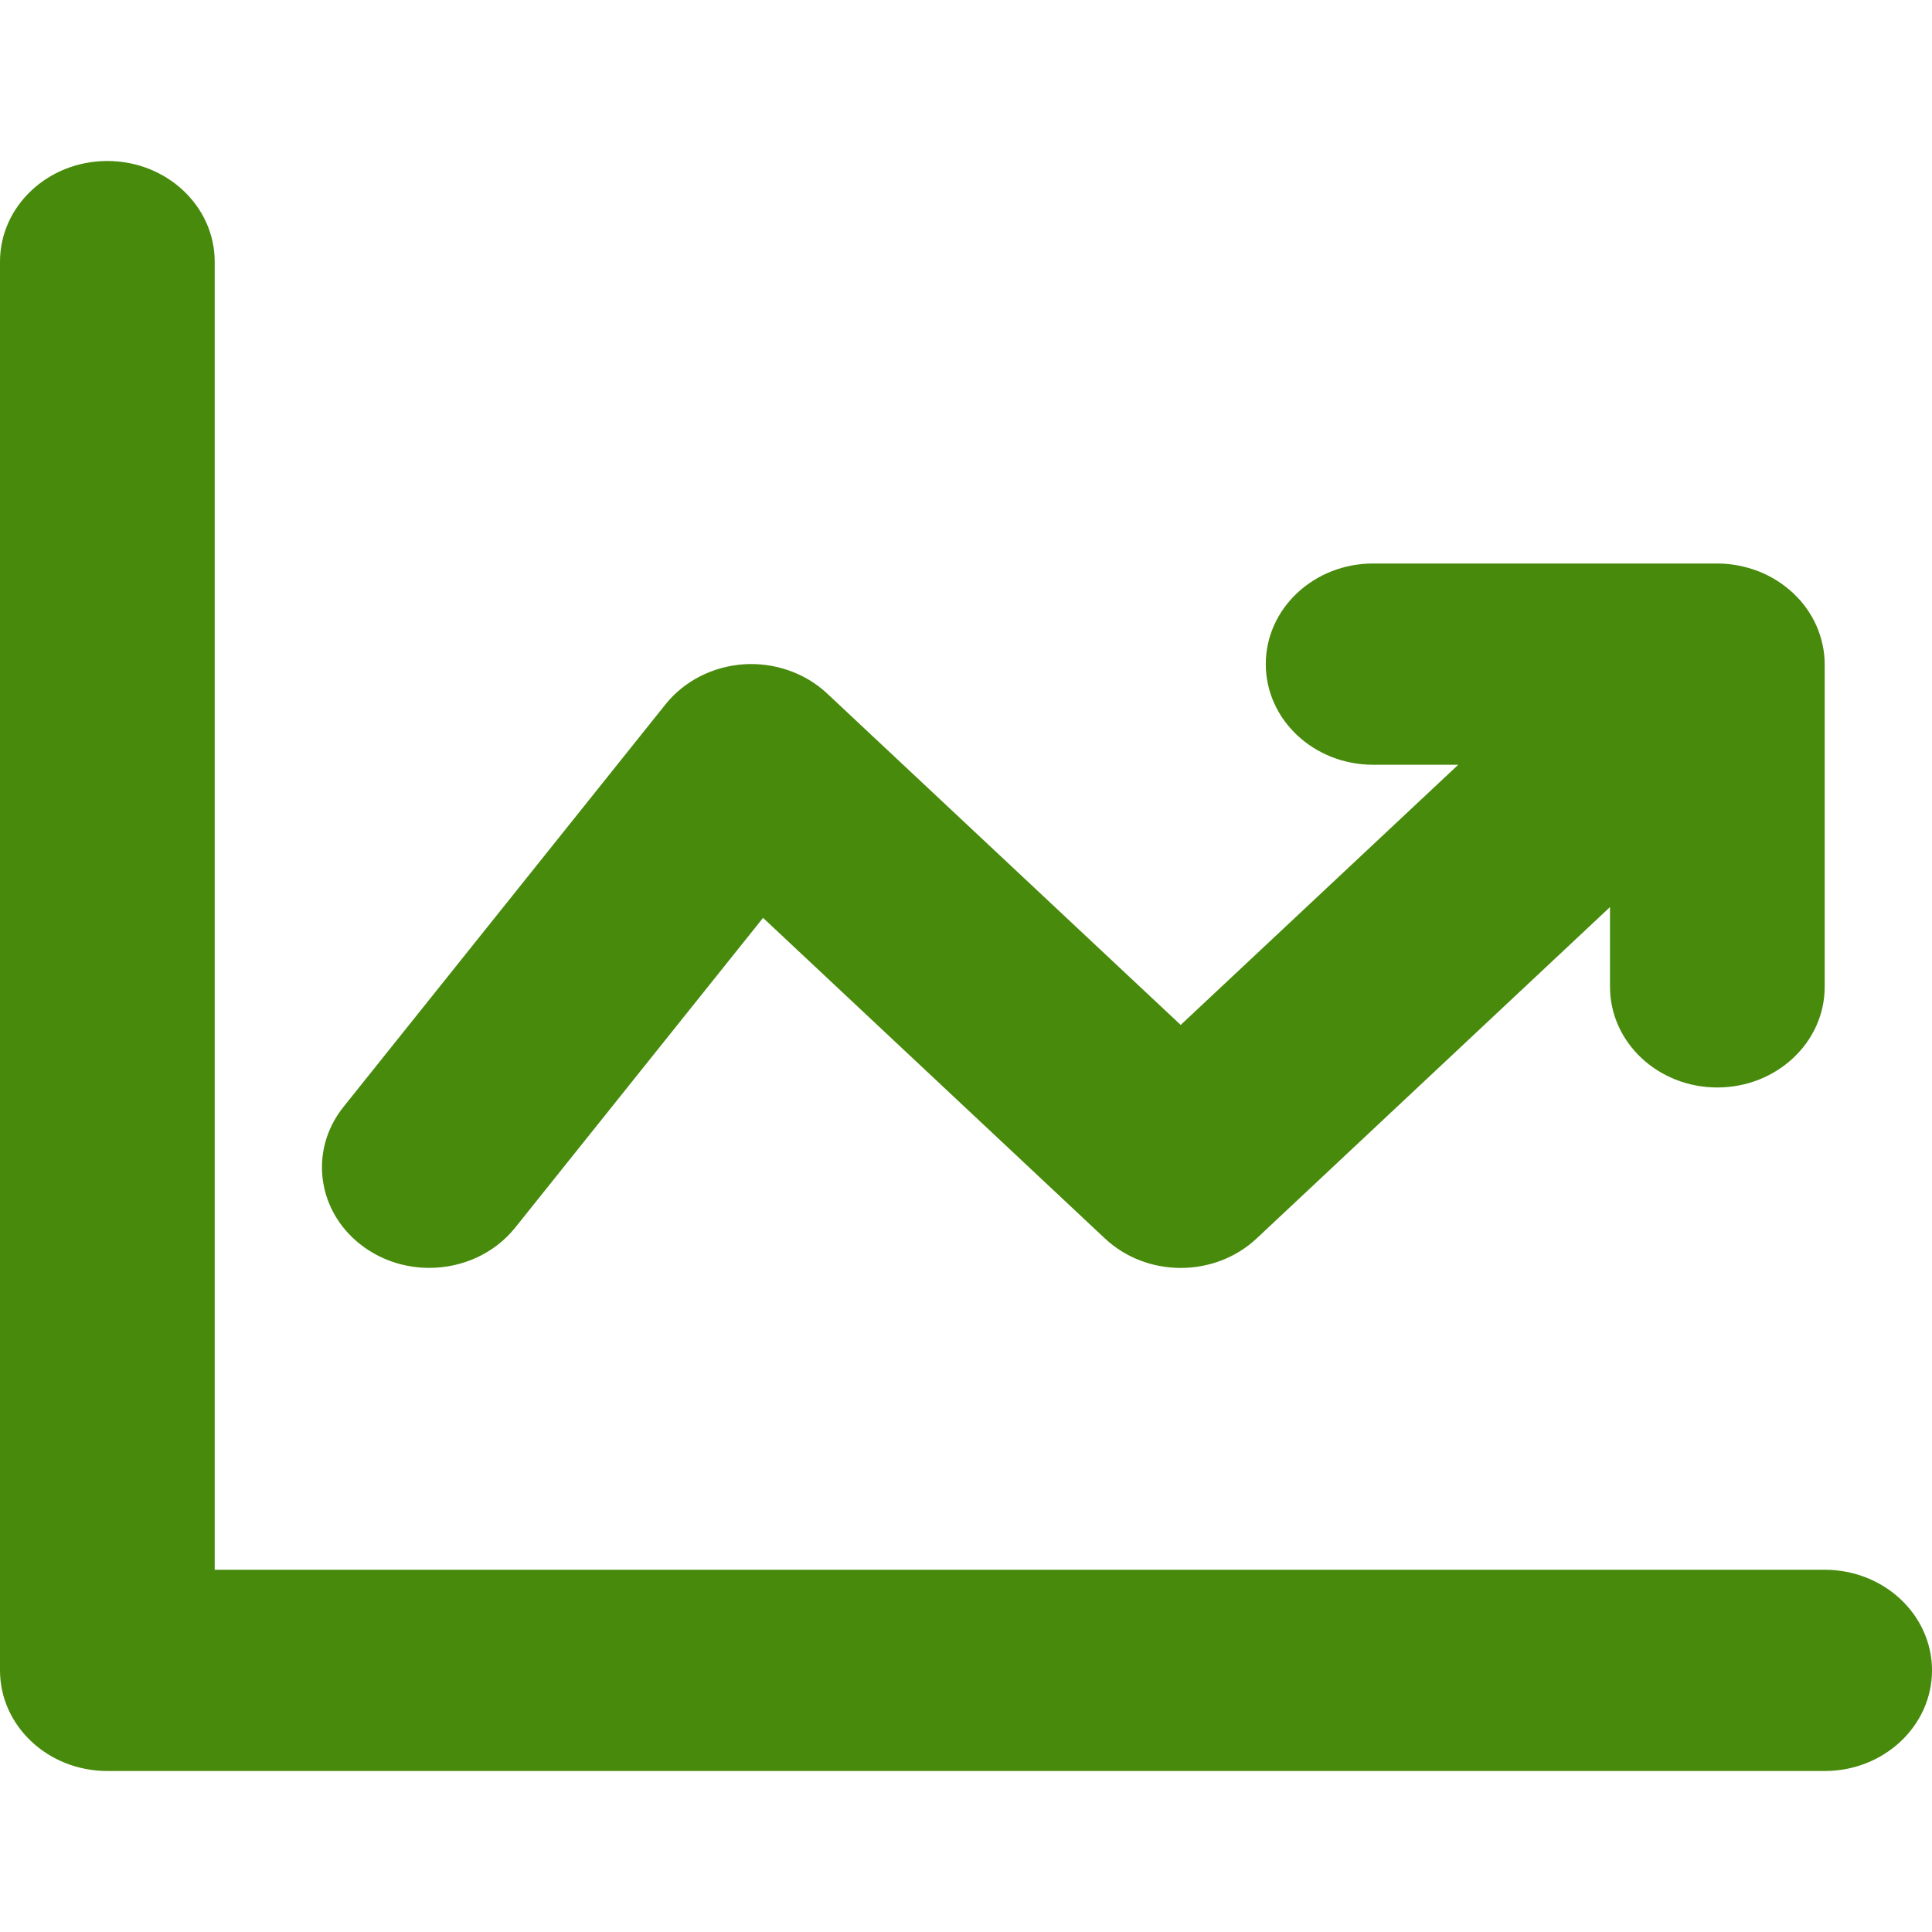 <svg xmlns="http://www.w3.org/2000/svg" width="24" height="24" viewBox="0 0 24 24" fill="none"><path d="M22.667 19.5H2.667V3.25C2.667 2.56 2.069 2 1.333 2C0.597 2 0 2.56 0 3.25V20.75C0 21.44 0.597 22 1.333 22H22.667C23.403 22 24 21.44 24 20.75C24 20.06 23.403 19.5 22.667 19.5Z" fill="#488A0C"></path><path d="M5.332 15.75C5.737 15.75 6.137 15.578 6.4 15.25L9.479 11.402L13.725 15.384C14.247 15.873 15.089 15.873 15.611 15.384L20 11.268V12.259C20 12.949 20.597 13.509 21.333 13.509C22.069 13.509 22.667 12.949 22.667 12.259V8.25C22.667 8.088 22.631 7.925 22.564 7.772C22.429 7.468 22.169 7.224 21.843 7.096C21.68 7.034 21.507 7 21.333 7H17.057C16.321 7 15.724 7.56 15.724 8.25C15.724 8.94 16.321 9.5 17.057 9.5H18.115L14.667 12.732L10.276 8.616C10.003 8.359 9.621 8.227 9.239 8.252C8.853 8.279 8.499 8.46 8.267 8.75L4.267 13.75C3.824 14.303 3.944 15.086 4.533 15.5C4.773 15.669 5.055 15.75 5.332 15.75Z" fill="#488A0C"></path></svg>